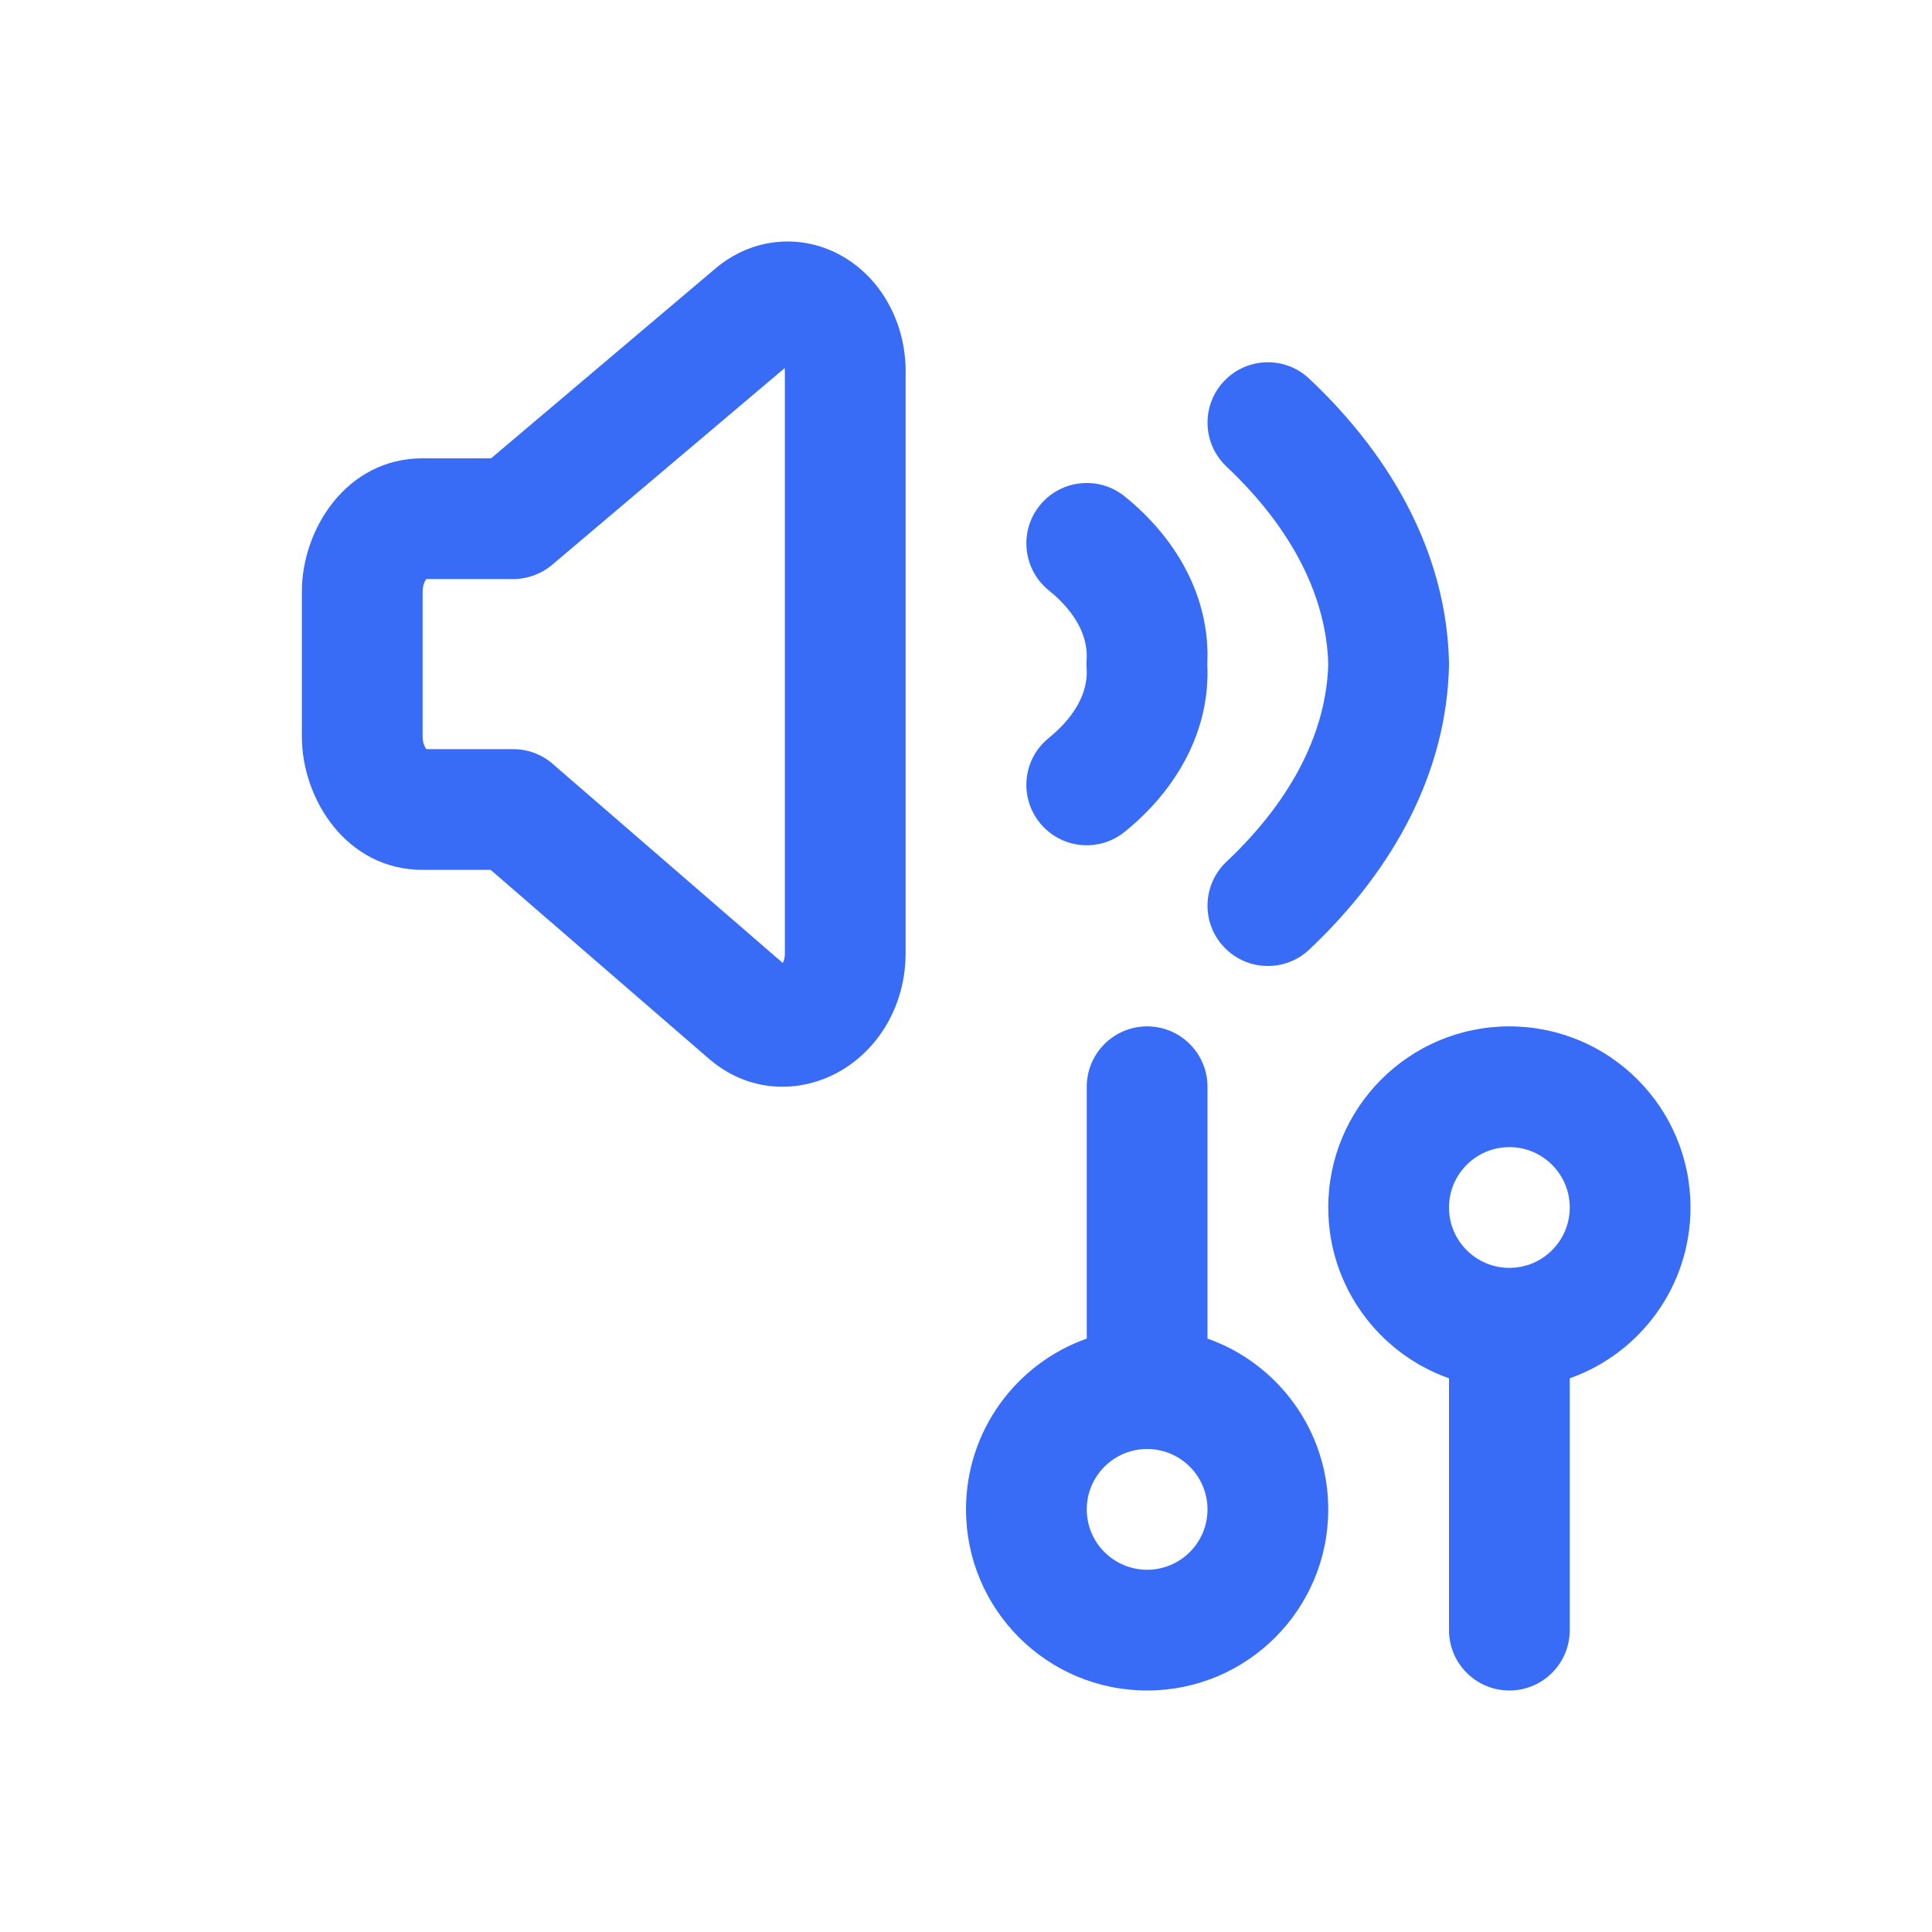 <svg width="32" height="32" viewBox="0 0 32 32" fill="none" xmlns="http://www.w3.org/2000/svg">
<path fill-rule="evenodd" clip-rule="evenodd" d="M12.922 4.004C13.326 3.976 13.716 4.086 14.044 4.3C14.37 4.511 14.615 4.81 14.774 5.143C14.932 5.471 15.006 5.834 15 6.193V15.816L14.999 15.834C14.985 16.634 14.581 17.334 13.963 17.713C13.324 18.104 12.457 18.134 11.769 17.559L11.755 17.548L8.127 14.408H7C5.737 14.408 5 13.23 5 12.204V9.795C5 8.769 5.737 7.591 7 7.591H8.134L11.856 4.442C12.151 4.194 12.519 4.032 12.922 4.004ZM12.996 6.097L9.146 9.354C8.965 9.507 8.736 9.591 8.5 9.591H7.061C7.033 9.628 7 9.699 7 9.795V12.204C7 12.3 7.033 12.371 7.061 12.408H8.5C8.74 12.408 8.973 12.494 9.154 12.652L12.965 15.95C12.982 15.917 12.998 15.87 13 15.805V6.183L13 6.158C13 6.136 12.999 6.116 12.996 6.097Z" fill="#396CF6"/>
<path fill-rule="evenodd" clip-rule="evenodd" d="M20.273 6.314C20.652 5.912 21.285 5.894 21.686 6.273C23.11 7.616 23.963 9.237 24 10.979C24 10.993 24 11.007 24 11.021C23.963 12.763 23.11 14.384 21.686 15.727C21.285 16.106 20.652 16.088 20.273 15.686C19.894 15.285 19.912 14.652 20.314 14.273C21.442 13.208 21.97 12.075 22 11C21.97 9.925 21.442 8.792 20.314 7.727C19.912 7.348 19.894 6.715 20.273 6.314Z" fill="#396CF6"/>
<path fill-rule="evenodd" clip-rule="evenodd" d="M17.222 8.371C17.57 7.942 18.199 7.875 18.629 8.222C19.494 8.922 20.049 9.902 19.997 11C20.049 12.098 19.493 13.078 18.629 13.777C18.2 14.125 17.571 14.059 17.223 13.629C16.875 13.2 16.941 12.571 17.371 12.223C17.872 11.816 18.021 11.397 17.998 11.071C17.994 11.024 17.994 10.976 17.998 10.929C18.021 10.602 17.873 10.183 17.371 9.778C16.942 9.43 16.875 8.801 17.222 8.371Z" fill="#396CF6"/>
<path fill-rule="evenodd" clip-rule="evenodd" d="M18 22.171C16.835 22.583 16 23.694 16 25C16 26.657 17.343 28 19 28C20.657 28 22 26.657 22 25C22 23.694 21.165 22.583 20 22.171L20 18C20 17.448 19.552 17 19 17C18.448 17 18 17.448 18 18L18 22.171ZM19 24C19.552 24 20 24.448 20 25C20 25.552 19.552 26 19 26C18.448 26 18 25.552 18 25C18 24.448 18.448 24 19 24ZM24 20C24 19.448 24.448 19 25 19C25.552 19 26 19.448 26 20C26 20.552 25.552 21 25 21C24.448 21 24 20.552 24 20ZM25 17C23.343 17 22 18.343 22 20C22 21.306 22.835 22.418 24 22.829V27C24 27.552 24.448 28 25 28C25.552 28 26 27.552 26 27V22.829C27.165 22.418 28 21.306 28 20C28 18.343 26.657 17 25 17Z" fill="#396CF6"/>
</svg>

